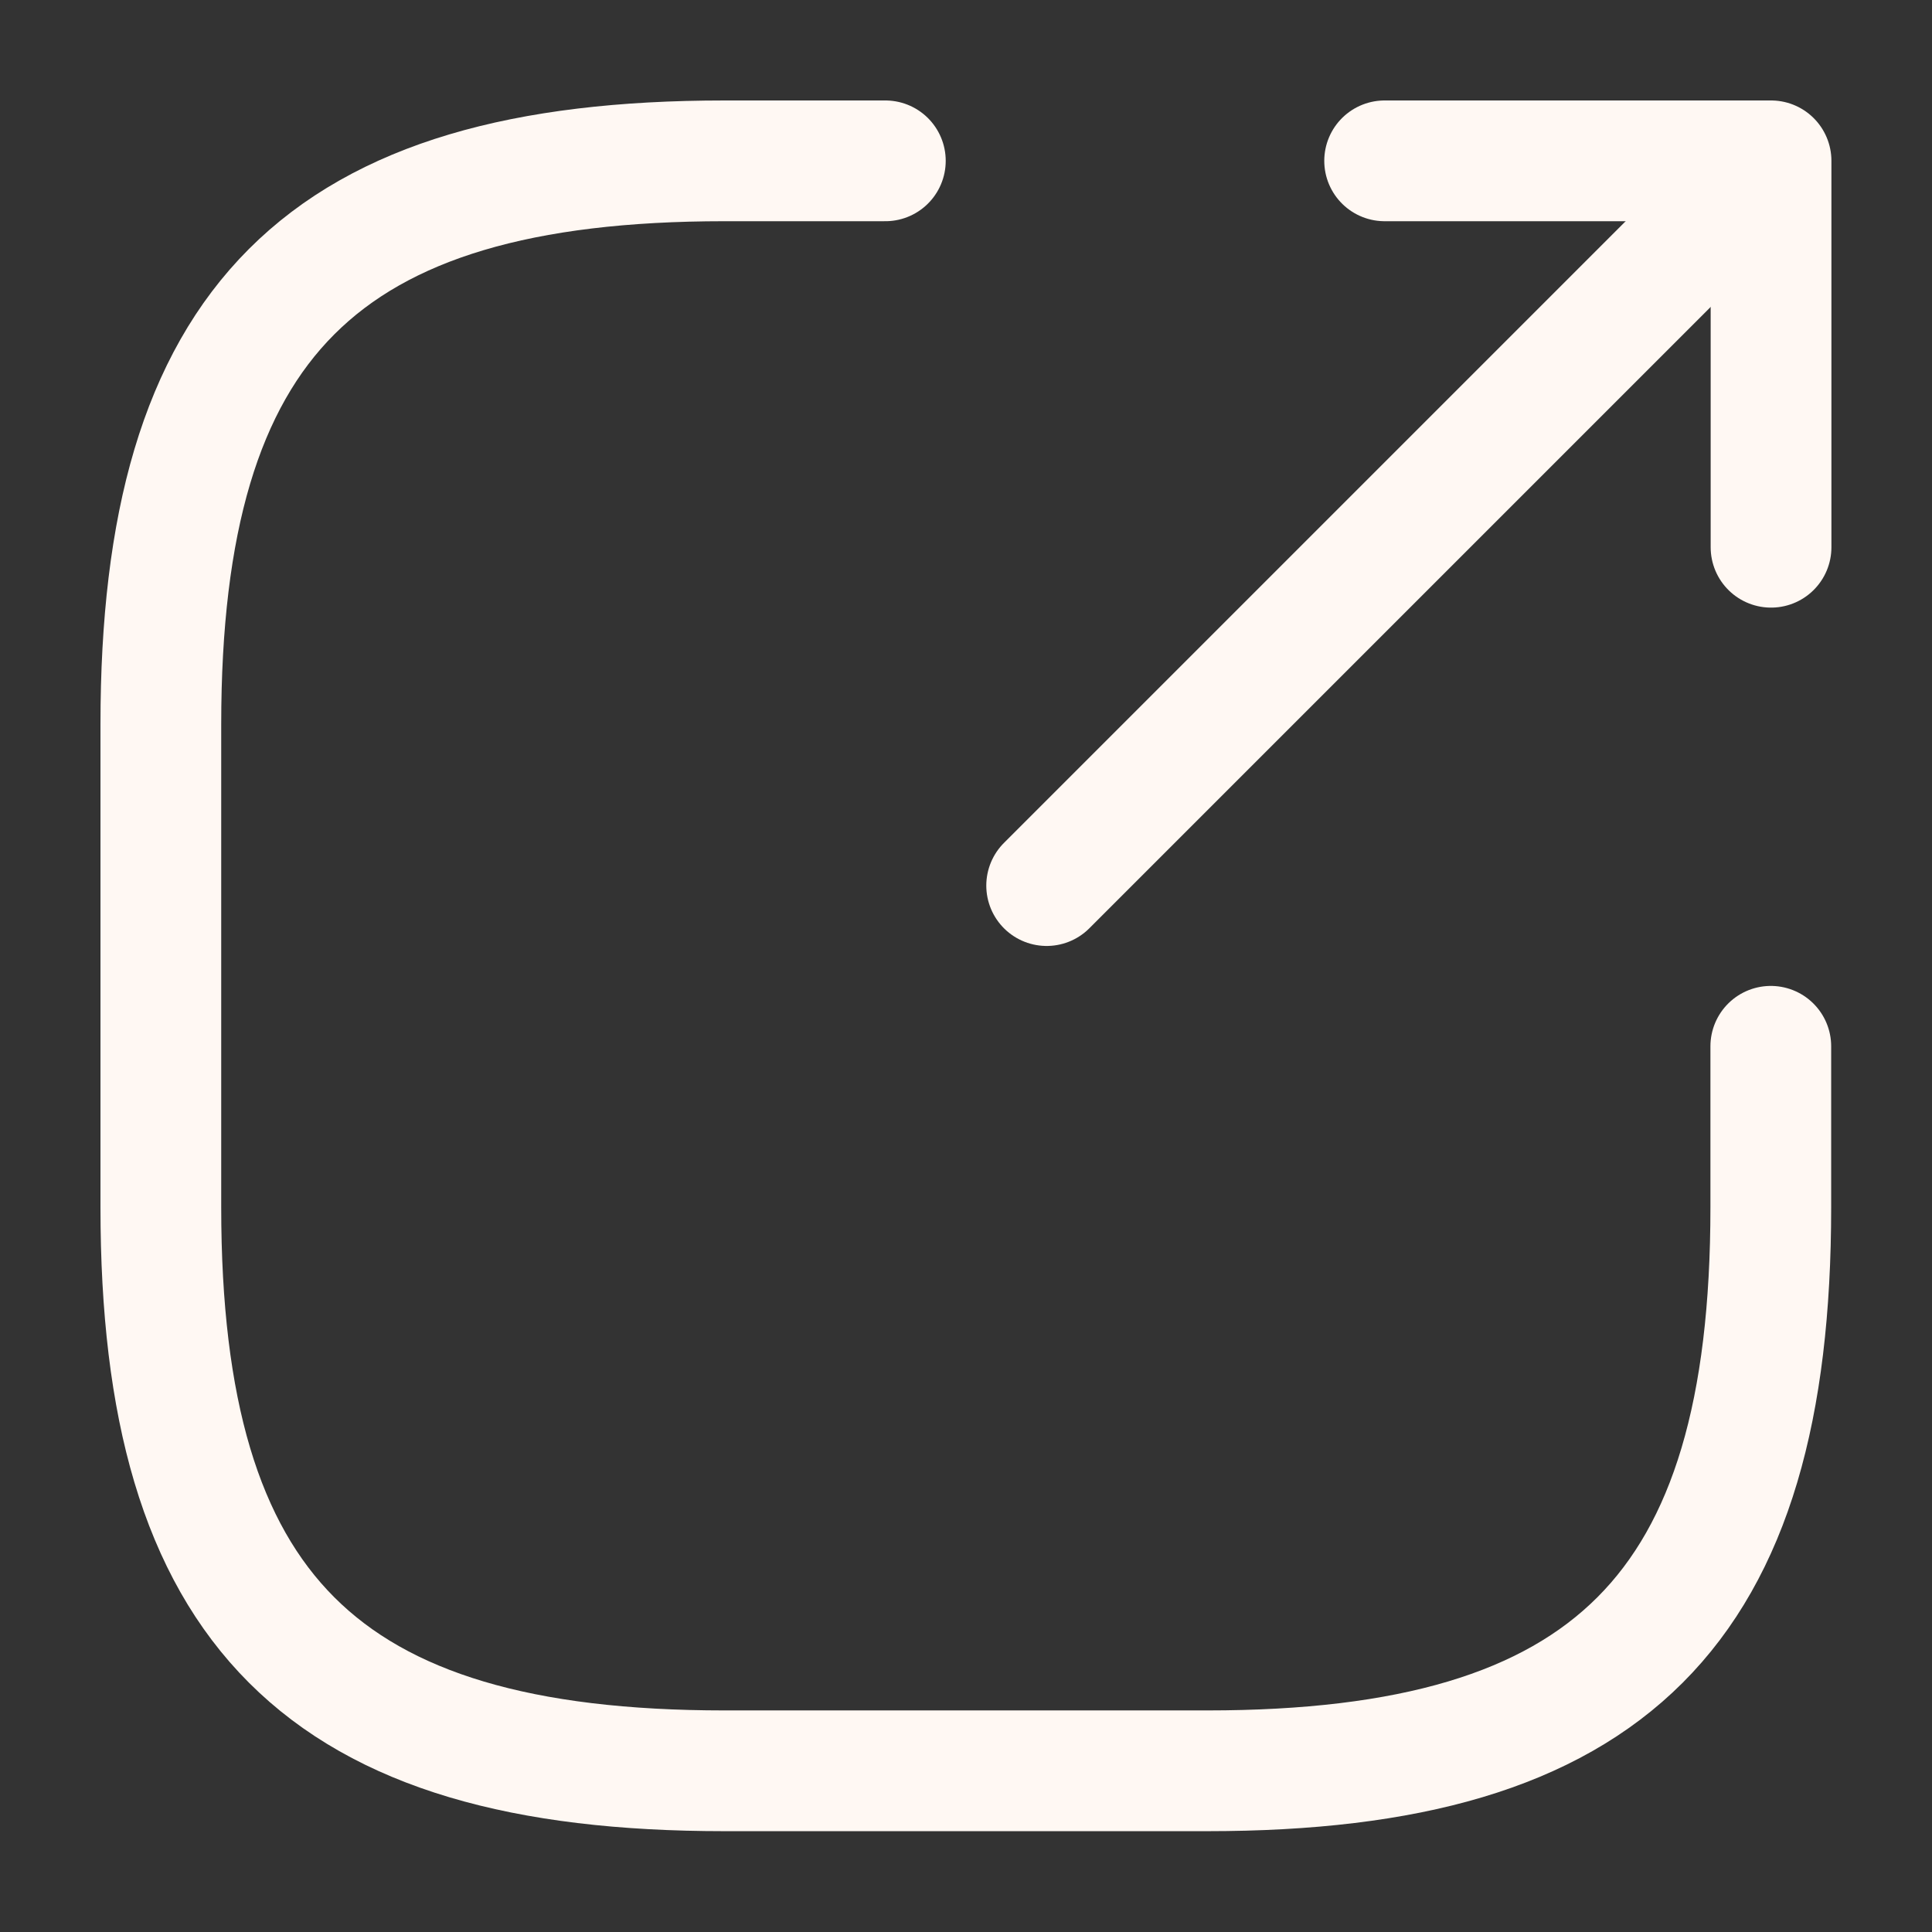 <svg width="16" height="16" viewBox="0 0 16 16" fill="none" xmlns="http://www.w3.org/2000/svg">
<rect x="0" y="0" width="16" height="16" fill="#333333" stroke="none"/>
<path d="M8.668 7.334L14.135 1.867" stroke="#FFF8F3" stroke-linecap="round" stroke-linejoin="round"/>
<path d="M14.667 4.532V1.332H11.467" stroke="#FFF8F3" stroke-linecap="round" stroke-linejoin="round"/>
<path d="M7.332 1.332H5.999C2.665 1.332 1.332 2.665 1.332 5.999V9.999C1.332 13.332 2.665 14.665 5.999 14.665H9.999C13.332 14.665 14.665 13.332 14.665 9.999V8.665" stroke="#FFF8F3" stroke-linecap="round" stroke-linejoin="round"/>
</svg>
